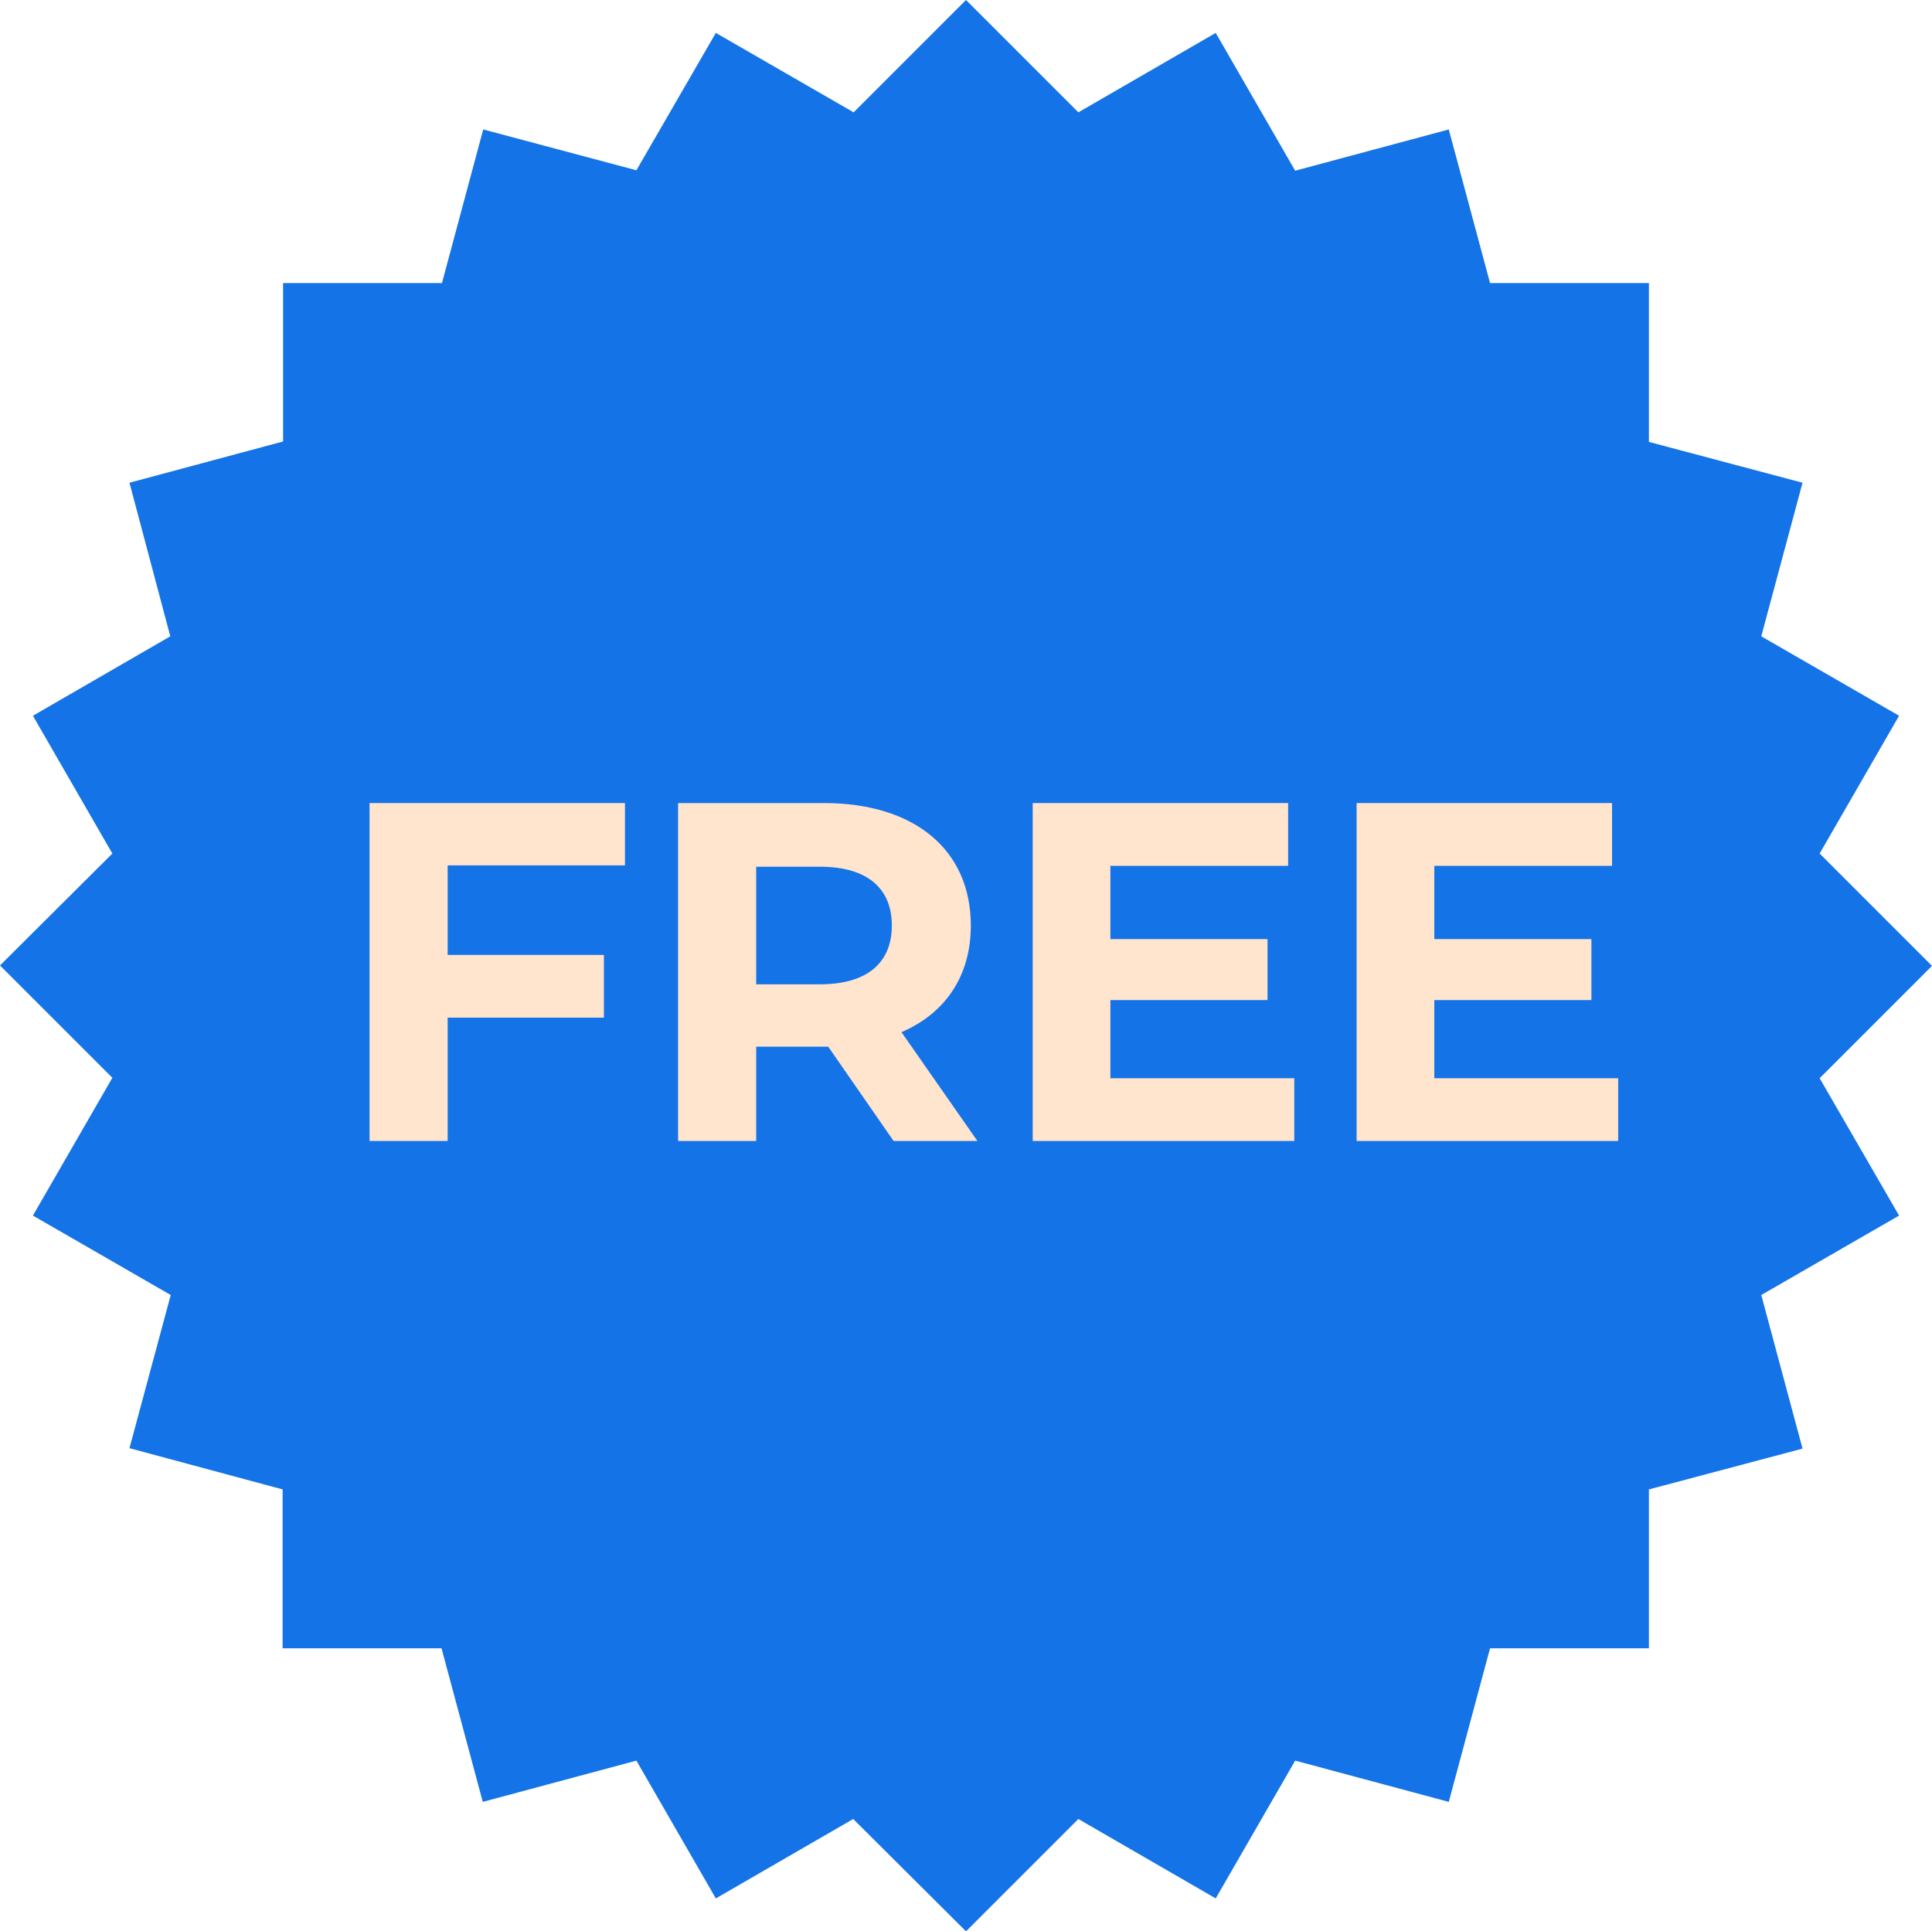 <?xml version="1.0" encoding="UTF-8"?><svg id="a" xmlns="http://www.w3.org/2000/svg" height="44.01" width="44.02" viewBox="0 0 44.02 44.01"><polygon points="19.44 41.45 16.31 43.26 14.5 40.12 11 41.06 10.06 37.56 6.44 37.56 6.44 33.94 2.95 33 3.89 29.51 .75 27.7 2.56 24.56 0 22 2.56 19.45 .75 16.31 3.88 14.5 2.95 11 6.45 10.06 6.45 6.45 10.07 6.45 11.01 2.95 14.5 3.88 16.31 .75 19.45 2.56 22.01 0 24.57 2.56 27.7 .75 29.51 3.89 33.01 2.95 33.95 6.45 37.57 6.45 37.57 10.07 41.07 11 40.13 14.5 43.27 16.31 41.46 19.45 44.02 22.01 41.46 24.57 43.27 27.7 40.13 29.51 41.07 33.01 37.57 33.94 37.57 37.56 33.95 37.56 33.01 41.06 29.51 40.12 27.7 43.26 24.57 41.45 22.01 44.01 19.44 41.45" fill="#1473e6"/><path d="M32.68,24.57v-1.78h3.58v-1.39h-3.58v-1.67h4.05v-1.43h-5.82v7.7h5.96v-1.43h-4.19Zm-7.38,0v-1.78h3.58v-1.39h-3.58v-1.67h4.05v-1.43h-5.82v7.7h5.96v-1.43h-4.19Zm-4.98-3.48c0,.84-.55,1.34-1.64,1.34h-1.45v-2.68h1.45c1.09,0,1.64,.5,1.64,1.34Zm1.95,4.91l-1.73-2.48c1-.43,1.58-1.28,1.58-2.43,0-1.73-1.29-2.79-3.34-2.79h-3.33v7.7h1.78v-2.15h1.64l1.49,2.15h1.91Zm-8.03-6.27v-1.43h-5.82v7.7h1.78v-2.81h3.56v-1.43h-3.56v-2.04h4.04Z" fill="#ffe4ce"/></svg>